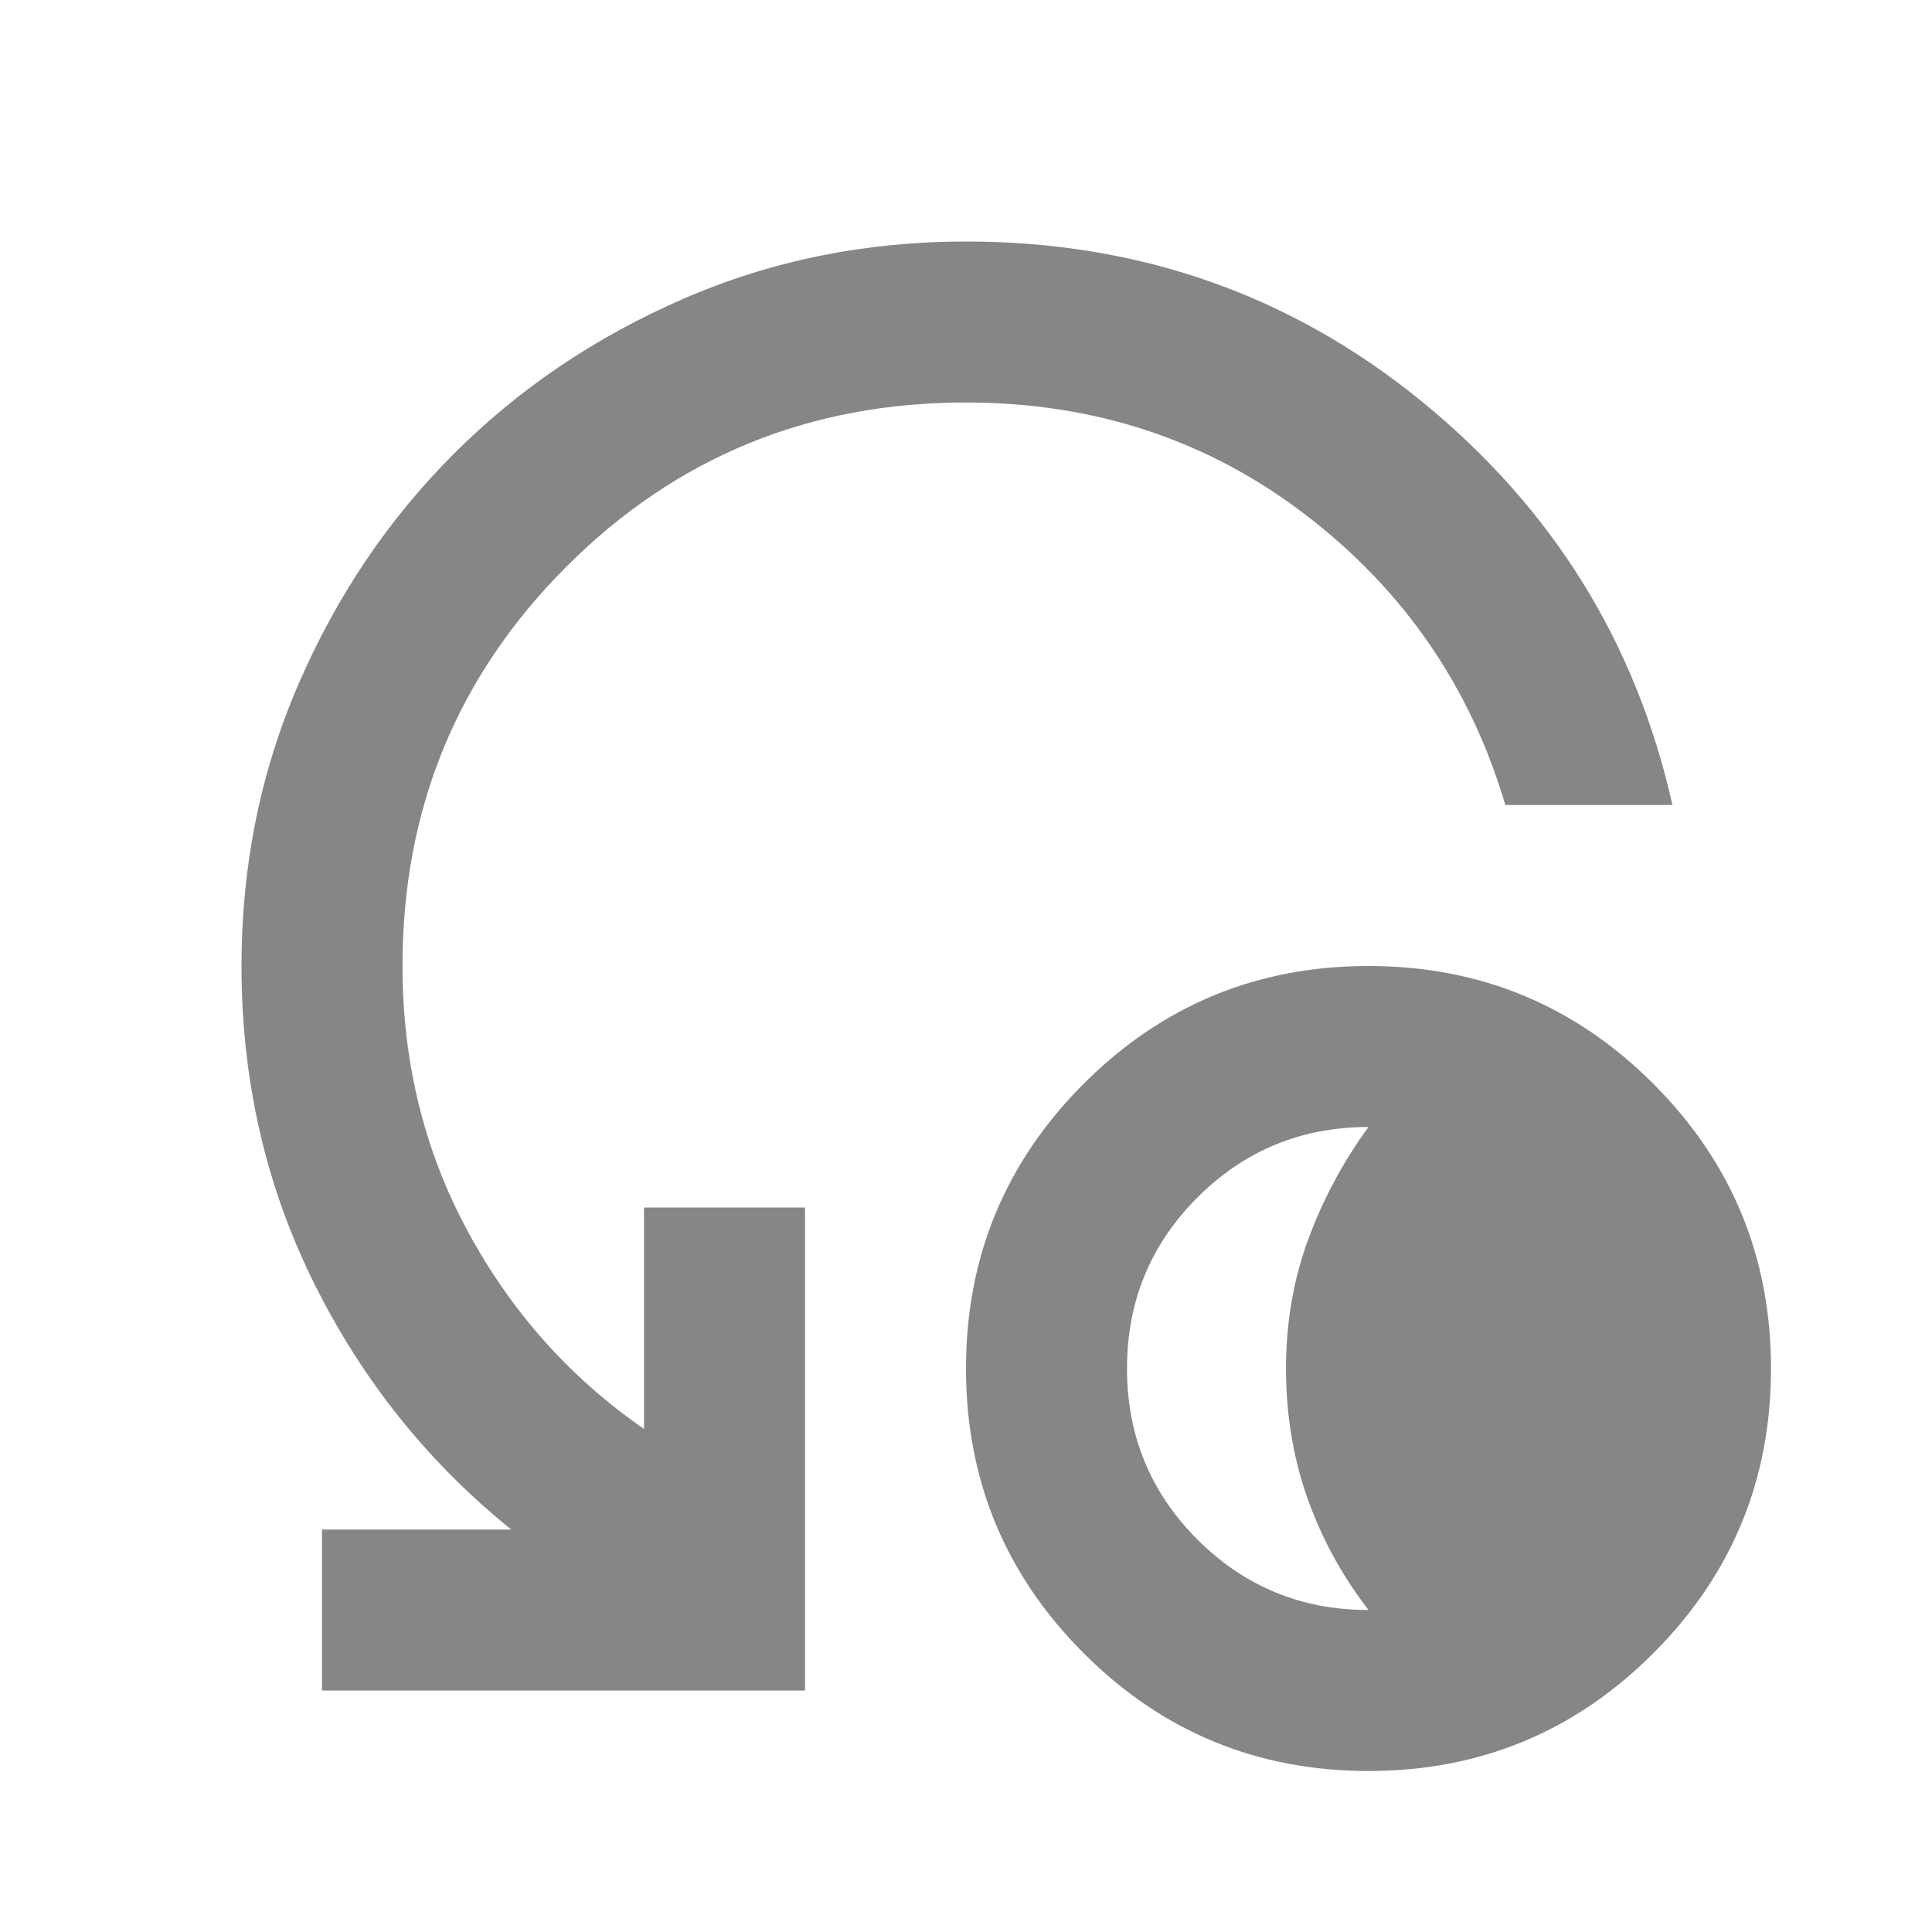 <svg width="30" height="30" viewBox="0 0 30 30" fill="none" xmlns="http://www.w3.org/2000/svg">
<mask id="mask0_16124_34078" style="mask-type:alpha" maskUnits="userSpaceOnUse" x="0" y="0" width="30" height="30">
<rect width="30" height="30" fill="#D9D9D9"/>
</mask>
<g mask="url(#mask0_16124_34078)">
<path d="M21.25 27.5C19.521 27.5 18.047 26.891 16.828 25.672C15.609 24.453 15 22.979 15 21.25C15 19.521 15.609 18.047 16.828 16.828C18.047 15.609 19.521 15 21.25 15C22.979 15 24.453 15.609 25.672 16.828C26.891 18.047 27.5 19.521 27.5 21.25C27.5 22.979 26.891 24.453 25.672 25.672C24.453 26.891 22.979 27.5 21.25 27.5ZM21.25 25C20.833 24.458 20.516 23.875 20.297 23.25C20.078 22.625 19.969 21.958 19.969 21.25C19.969 20.542 20.083 19.875 20.312 19.25C20.542 18.625 20.854 18.042 21.25 17.5C20.208 17.5 19.323 17.865 18.594 18.594C17.865 19.323 17.5 20.208 17.5 21.25C17.5 22.292 17.865 23.177 18.594 23.906C19.323 24.635 20.208 25 21.25 25ZM25.969 12.5H23.375C22.833 10.667 21.802 9.167 20.281 8C18.76 6.833 17 6.25 15 6.25C12.562 6.25 10.495 7.099 8.797 8.797C7.099 10.495 6.25 12.562 6.25 15C6.25 16.5 6.589 17.875 7.266 19.125C7.943 20.375 8.854 21.396 10 22.188V18.75H12.5V26.25H5V23.75H7.938C6.646 22.708 5.625 21.432 4.875 19.922C4.125 18.412 3.75 16.771 3.75 15C3.75 13.438 4.047 11.974 4.641 10.609C5.234 9.245 6.036 8.057 7.047 7.047C8.057 6.036 9.245 5.234 10.609 4.641C11.974 4.047 13.438 3.75 15 3.75C17.688 3.75 20.047 4.578 22.078 6.234C24.109 7.891 25.406 9.979 25.969 12.5Z" fill="#868686"/>
</g>
</svg>
